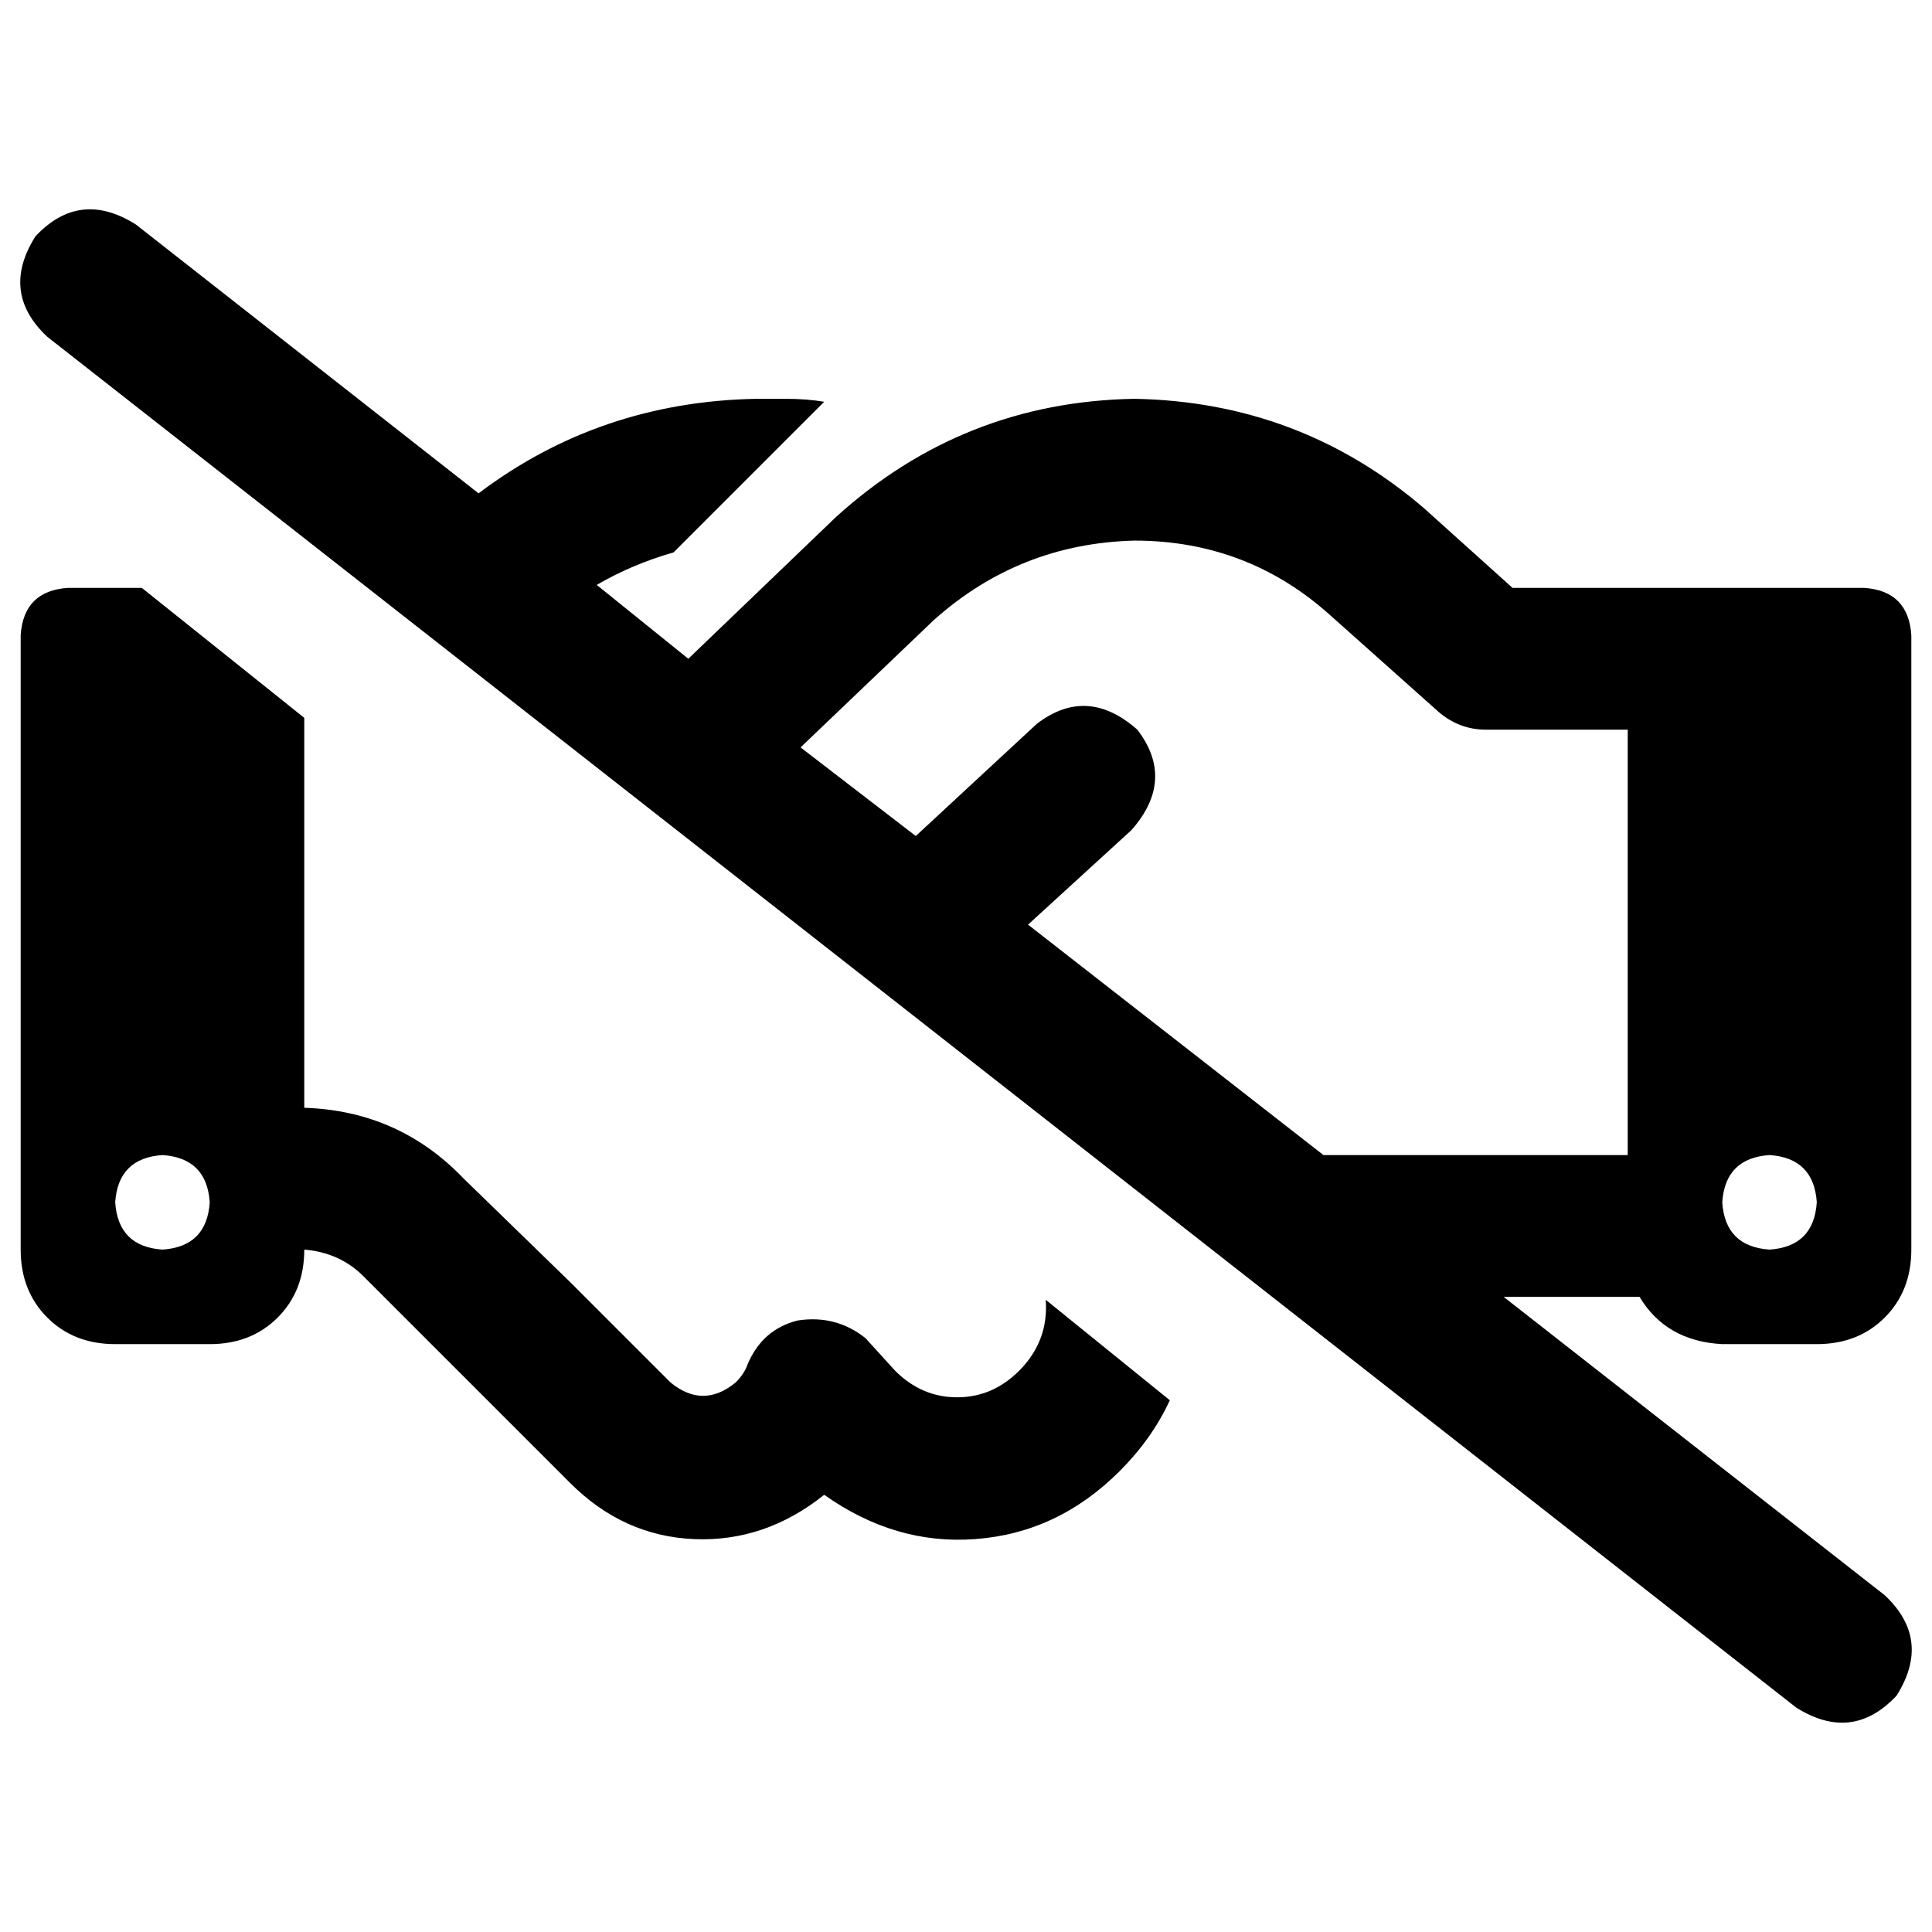 <svg xmlns="http://www.w3.org/2000/svg" viewBox="0 0 512 512">
  <path d="M 36.012 59.498 Q 21.138 50.104 9.394 62.63 Q 0 77.505 12.526 89.248 L 475.988 452.502 L 475.988 452.502 Q 490.862 461.896 502.606 449.37 Q 512 434.495 499.474 422.752 L 398.483 343.682 L 398.483 343.682 L 434.495 343.682 L 434.495 343.682 Q 441.541 355.425 456.416 356.208 L 481.468 356.208 L 481.468 356.208 Q 492.428 356.208 499.474 349.162 Q 506.52 342.116 506.52 331.156 L 506.52 168.318 L 506.52 168.318 Q 505.737 156.575 493.994 155.792 L 462.679 155.792 L 400.832 155.792 L 377.346 134.654 L 377.346 134.654 Q 344.465 106.471 300.624 105.688 Q 255.217 106.471 221.554 137.003 L 182.41 174.581 L 182.41 174.581 L 158.141 155.009 L 158.141 155.009 Q 167.535 149.529 178.495 146.398 L 218.422 106.471 L 218.422 106.471 Q 213.725 105.688 208.245 105.688 L 200.416 105.688 L 200.416 105.688 Q 158.924 106.471 126.826 130.74 L 36.012 59.498 L 36.012 59.498 Z M 212.159 198.067 L 247.388 164.404 L 212.159 198.067 L 247.388 164.404 Q 270.092 144.049 300.624 143.266 Q 330.373 143.266 352.294 162.838 L 381.26 188.673 L 381.26 188.673 Q 386.74 193.37 393.786 193.37 L 431.364 193.37 L 431.364 193.37 L 431.364 306.104 L 431.364 306.104 L 362.471 306.104 L 350.728 306.104 L 272.44 245.04 L 272.44 245.04 L 299.841 219.988 L 299.841 219.988 Q 311.584 206.679 301.407 193.37 Q 288.098 181.627 274.789 191.804 L 242.691 221.554 L 242.691 221.554 L 212.159 198.067 L 212.159 198.067 Z M 80.636 190.239 L 37.578 155.792 L 80.636 190.239 L 37.578 155.792 L 18.006 155.792 L 18.006 155.792 Q 6.263 156.575 5.48 168.318 L 5.48 331.156 L 5.48 331.156 Q 5.48 342.116 12.526 349.162 Q 19.572 356.208 30.532 356.208 L 55.584 356.208 L 55.584 356.208 Q 66.544 356.208 73.59 349.162 Q 80.636 342.116 80.636 331.156 Q 90.031 331.939 96.294 338.202 L 124.477 366.385 L 124.477 366.385 L 129.957 371.865 L 129.957 371.865 L 151.095 393.003 L 151.095 393.003 Q 165.187 407.095 183.976 407.878 Q 202.765 408.661 218.422 396.135 Q 237.211 409.443 258.349 407.878 Q 280.269 406.312 296.709 389.872 Q 305.321 381.26 310.018 371.083 L 277.138 344.465 L 277.138 344.465 Q 277.92 355.425 270.092 363.254 Q 263.046 370.3 253.651 370.3 Q 244.257 370.3 237.211 363.254 L 229.382 354.642 L 229.382 354.642 Q 221.554 348.379 211.376 349.945 Q 201.982 352.294 198.067 361.688 Q 197.284 364.037 194.936 366.385 Q 186.324 373.431 177.713 366.385 L 156.575 345.248 L 156.575 345.248 L 156.575 345.248 L 156.575 345.248 L 151.095 339.768 L 151.095 339.768 L 122.911 312.367 L 122.911 312.367 Q 105.688 294.361 80.636 293.578 L 80.636 230.948 L 80.636 230.948 L 80.636 193.37 L 80.636 193.37 L 80.636 190.239 L 80.636 190.239 Z M 30.532 318.63 Q 31.315 306.887 43.058 306.104 Q 54.801 306.887 55.584 318.63 Q 54.801 330.373 43.058 331.156 Q 31.315 330.373 30.532 318.63 L 30.532 318.63 Z M 468.942 306.104 Q 480.685 306.887 481.468 318.63 Q 480.685 330.373 468.942 331.156 Q 457.199 330.373 456.416 318.63 Q 457.199 306.887 468.942 306.104 L 468.942 306.104 Z" />
</svg>